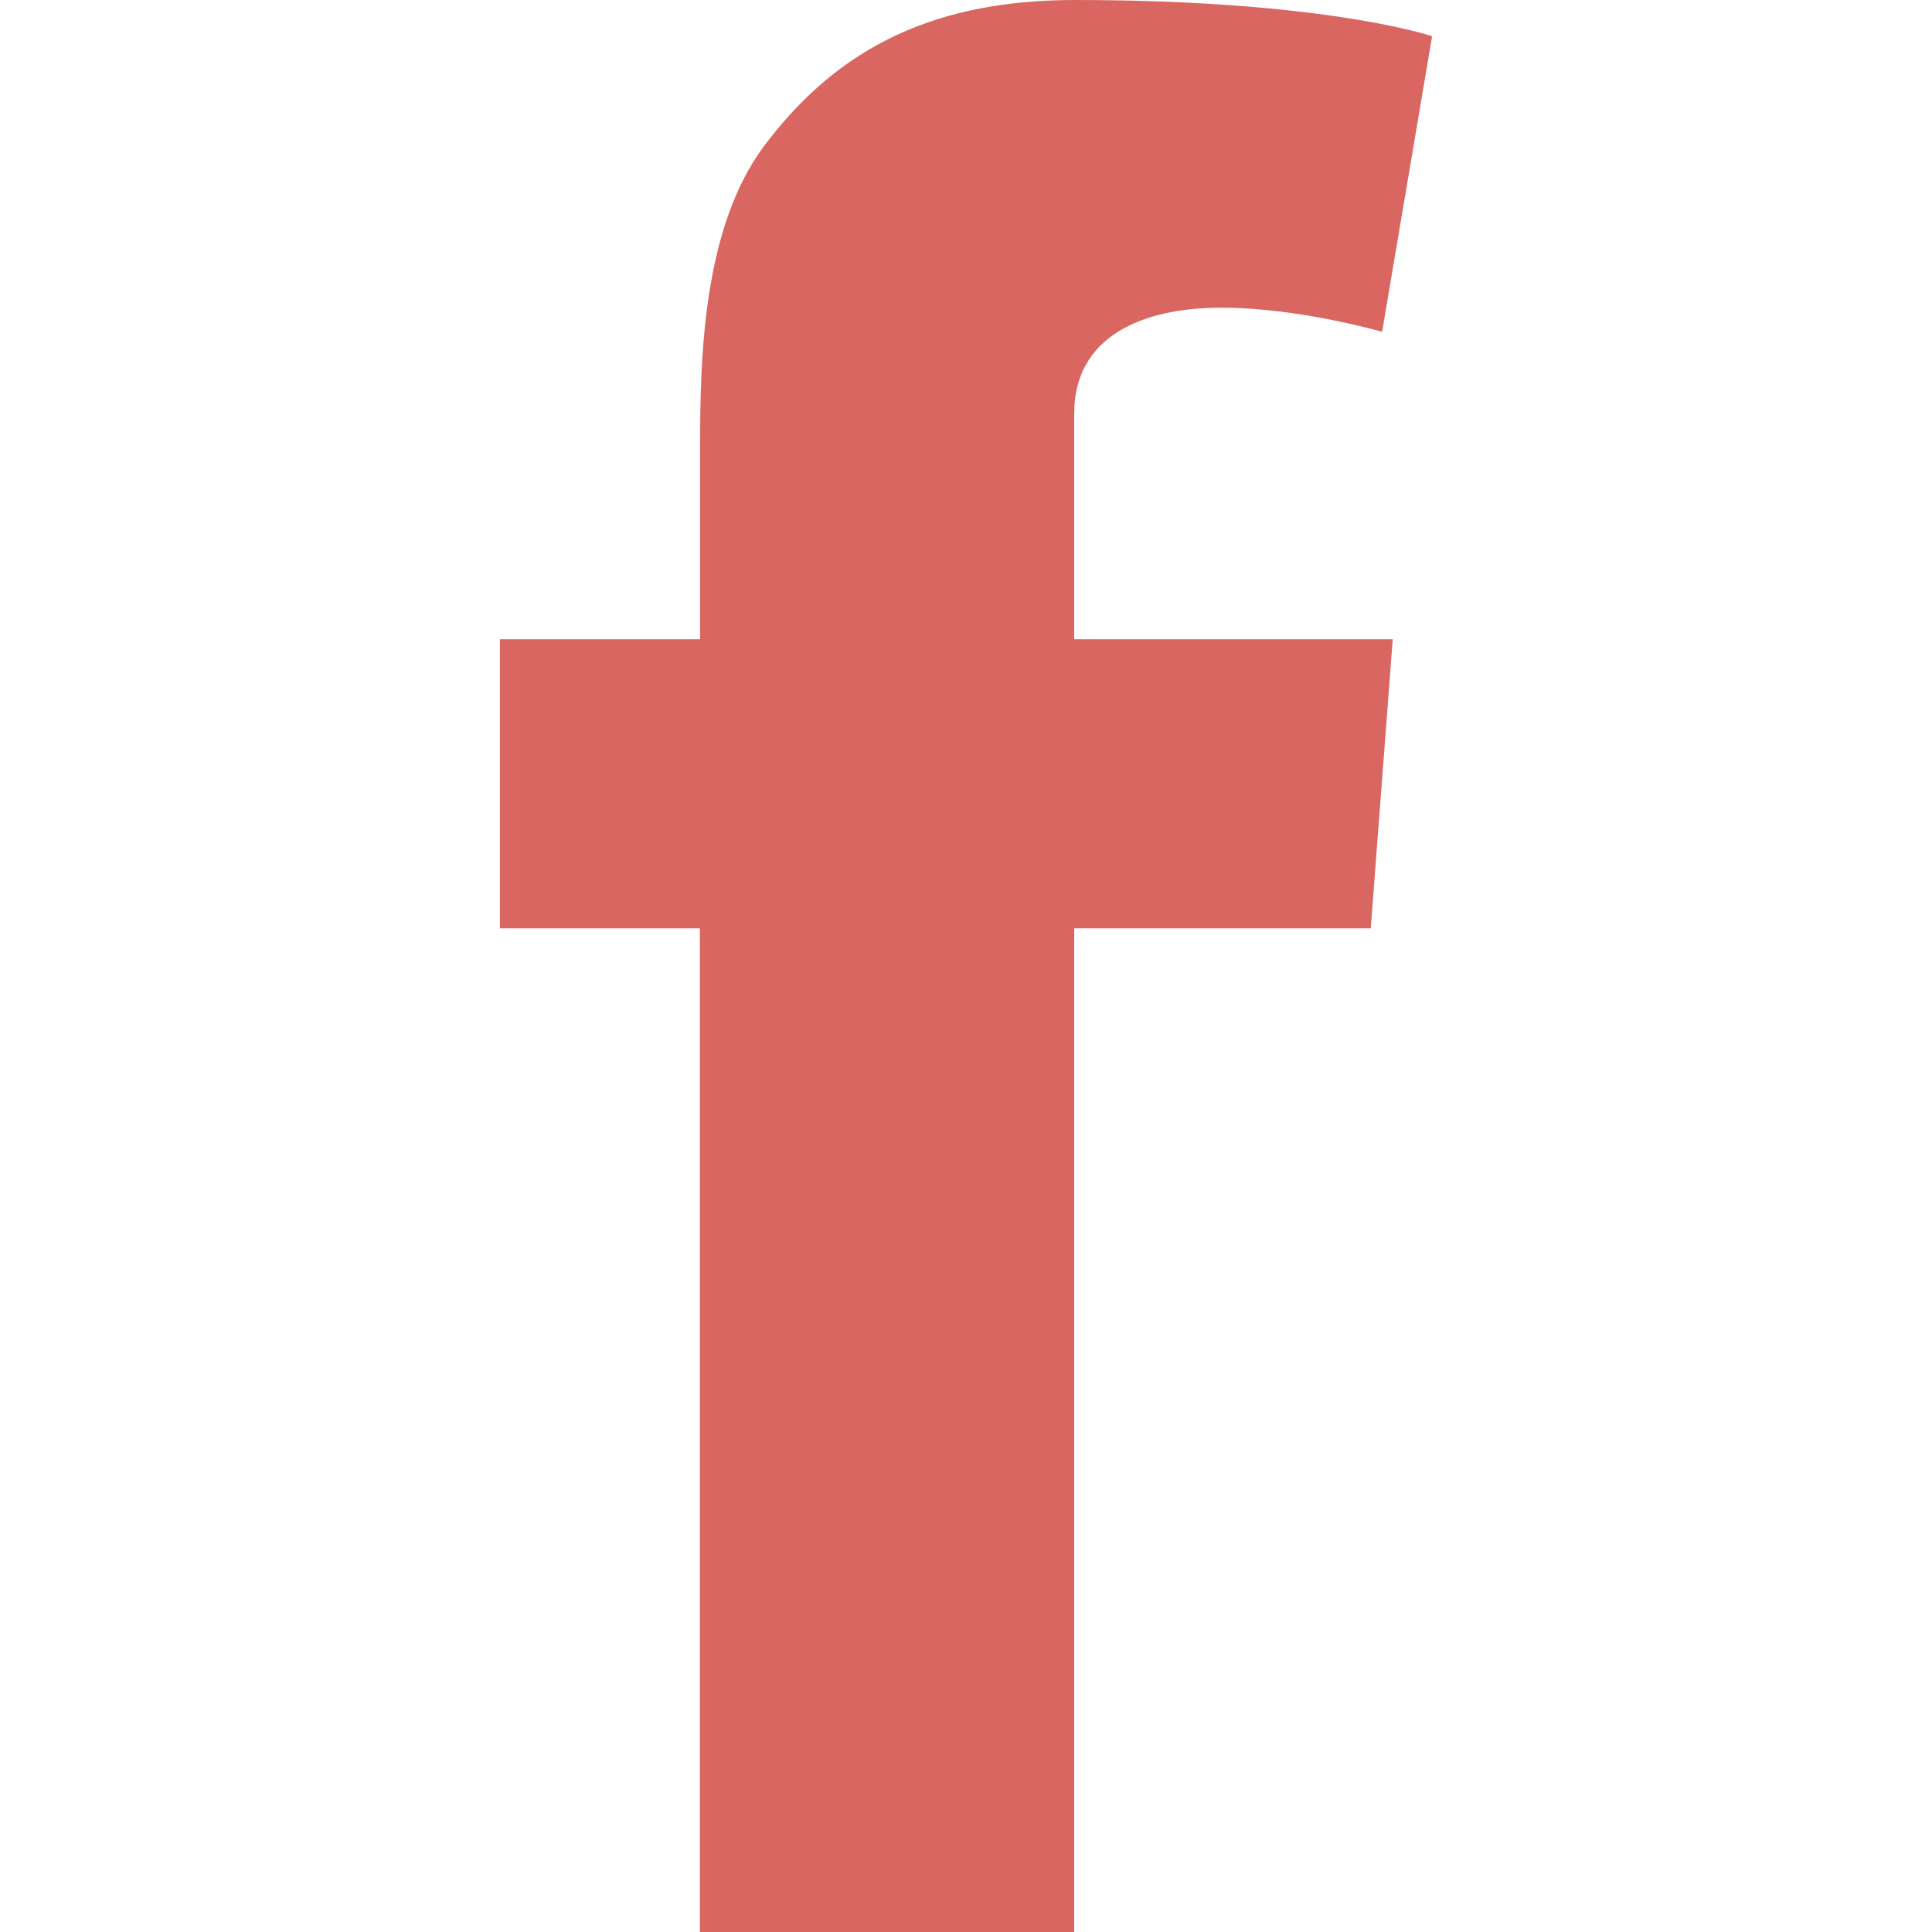 <?xml version="1.0" encoding="UTF-8"?> <!-- Generator: Adobe Illustrator 24.1.2, SVG Export Plug-In . SVG Version: 6.00 Build 0) --> <svg xmlns="http://www.w3.org/2000/svg" xmlns:xlink="http://www.w3.org/1999/xlink" id="Layer_1" x="0px" y="0px" viewBox="0 0 800 800" style="enable-background:new 0 0 800 800;" xml:space="preserve"> <style type="text/css"> .st0{fill:#DA6662;} </style> <path class="st0" d="M444.8,171.2c0-32.2,28.7-43.8,60.9-43.8c32.2,0,66.6,10,66.6,10L593,15c0,0-43.8-15-148.1-15 c-64.1,0-101.3,24.4-128.4,60.3c-25.6,34.1-26.6,88.7-26.6,124.1v80.3H207v119.7h82.8V800h155V384.4h122.8l9.1-119.7H444.8V171.2z"></path> </svg> 